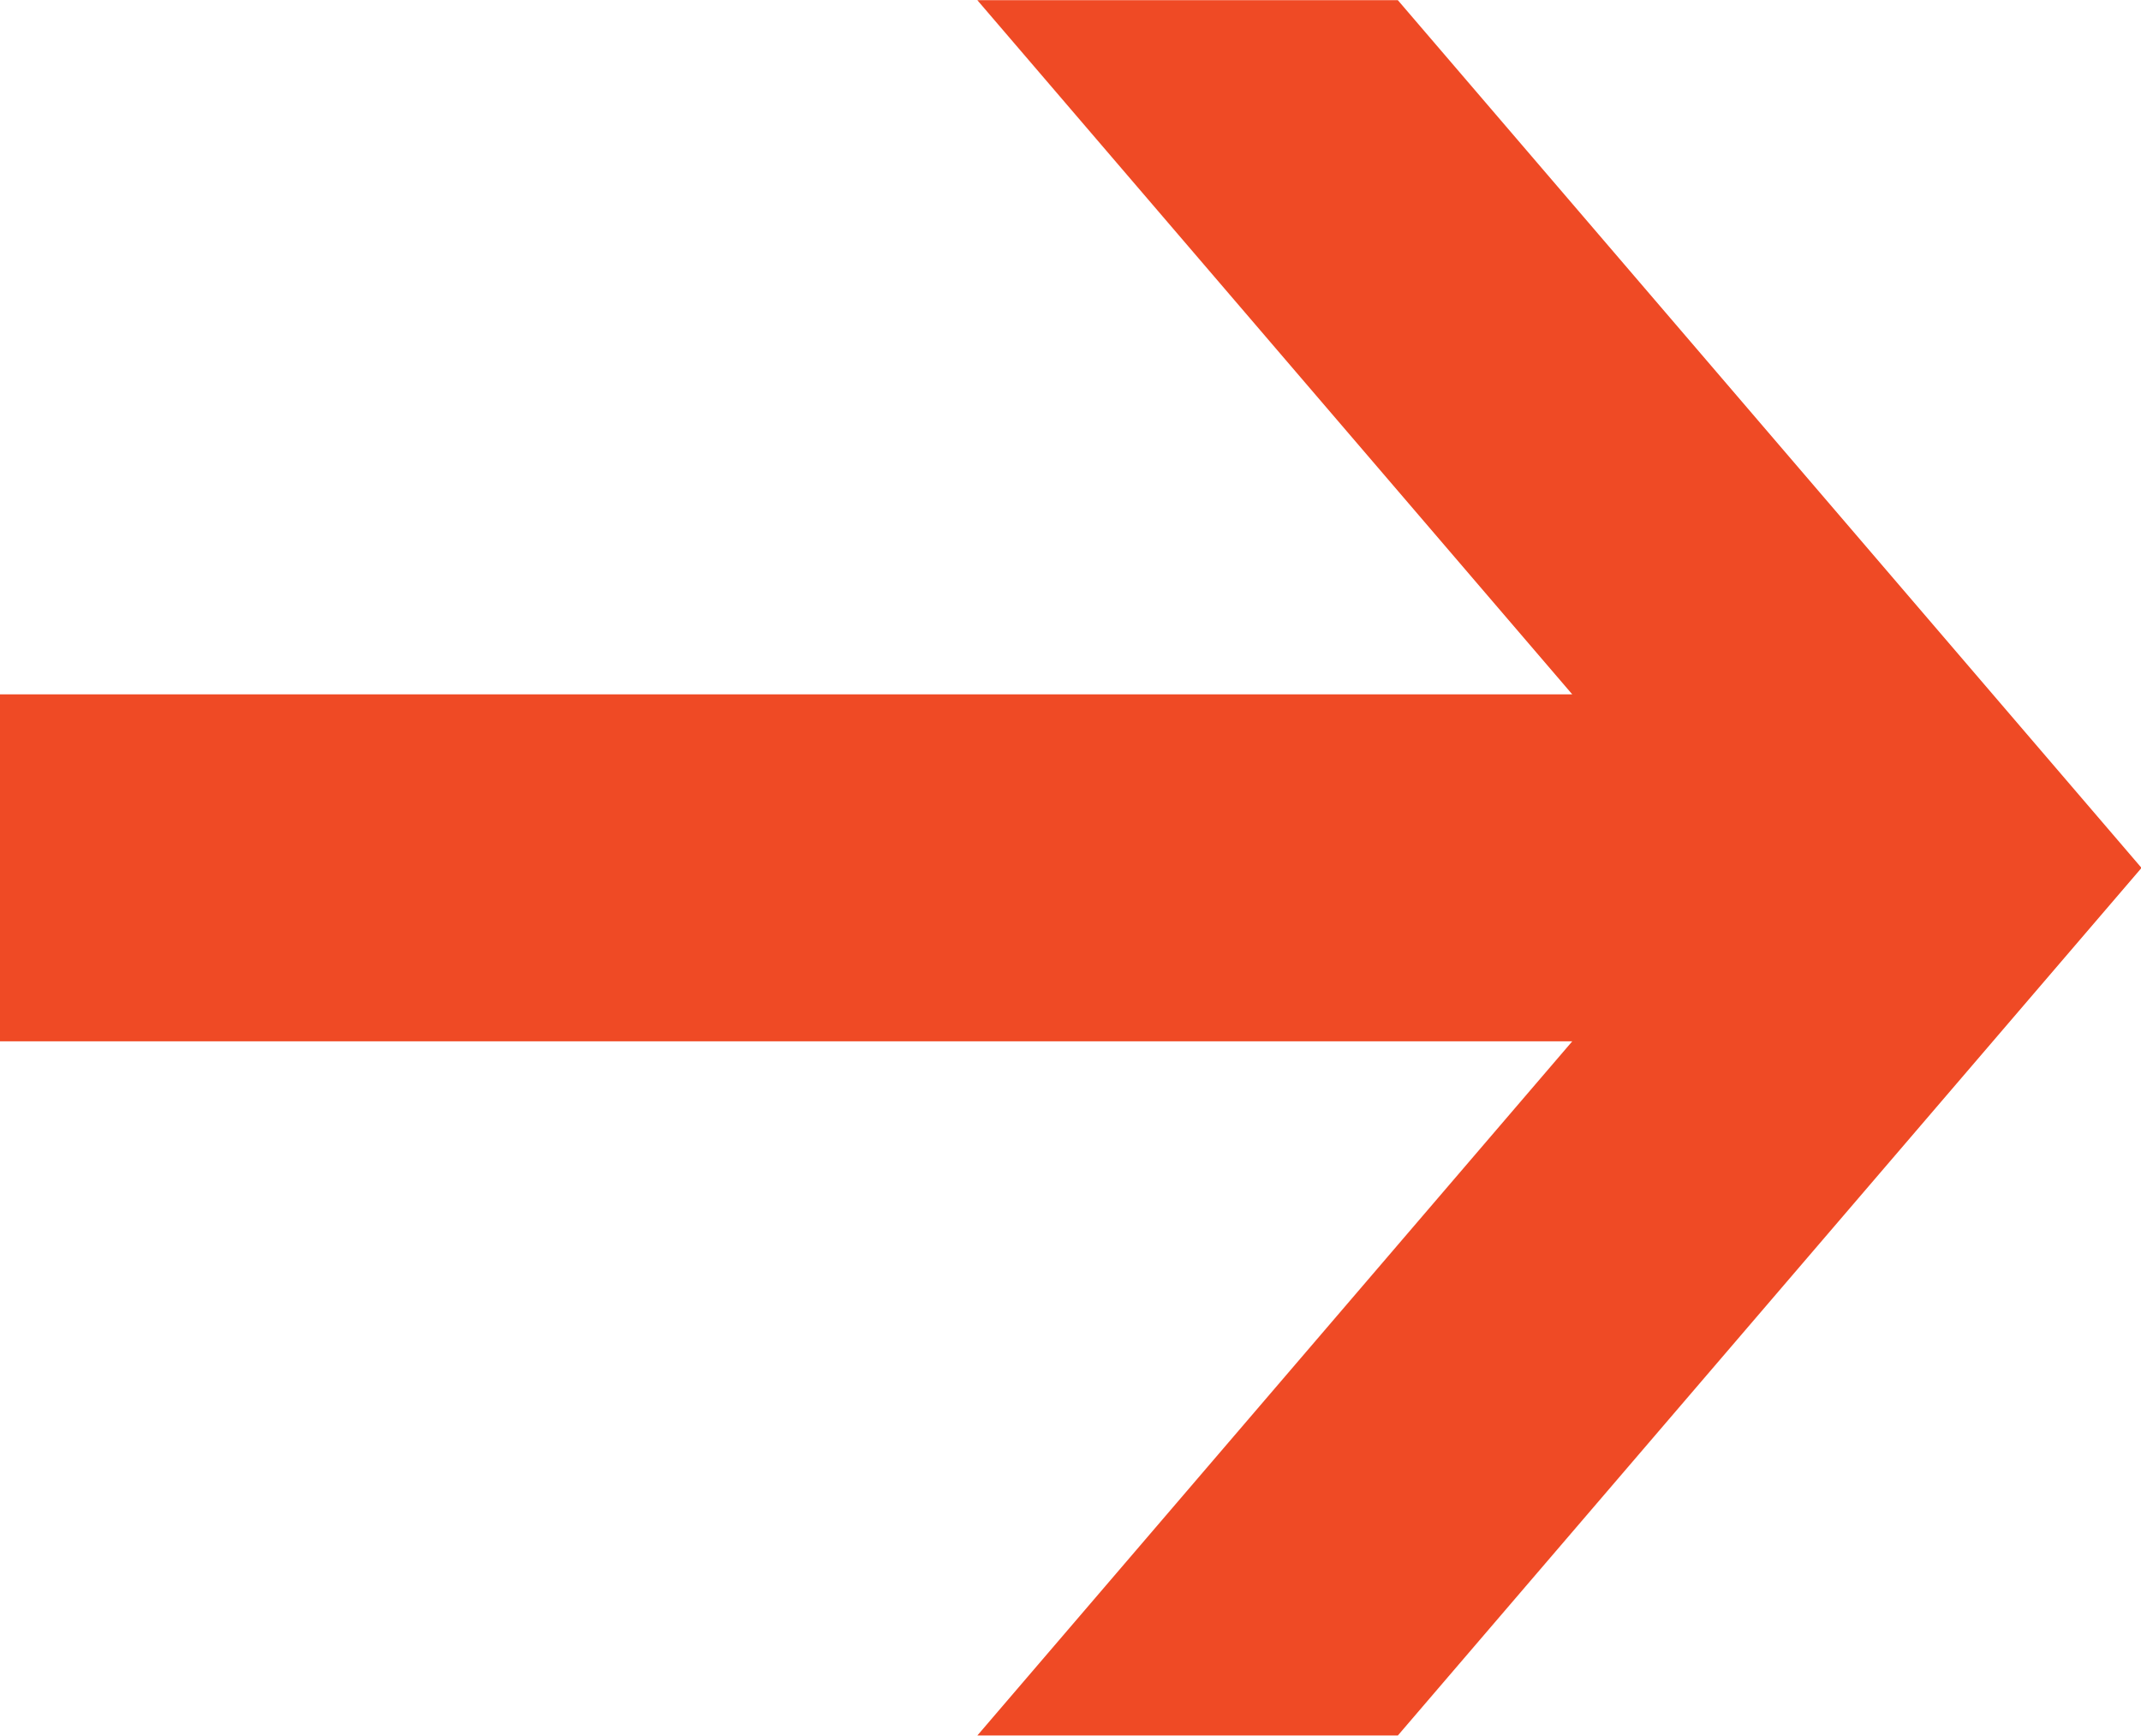 <svg
        xmlns="http://www.w3.org/2000/svg"
        xmlns:xlink="http://www.w3.org/1999/xlink"
        width="37px" height="30px">
    <path fill-rule="evenodd"  fill="rgb(239, 74, 37)"
          d="M-0.010,17.995 L27.171,17.995 L16.890,29.991 L24.157,29.991 L37.009,14.998 L24.157,0.003 L16.890,0.003 L27.171,11.999 L-0.010,11.999 L-0.010,17.995 Z"/>
</svg>
